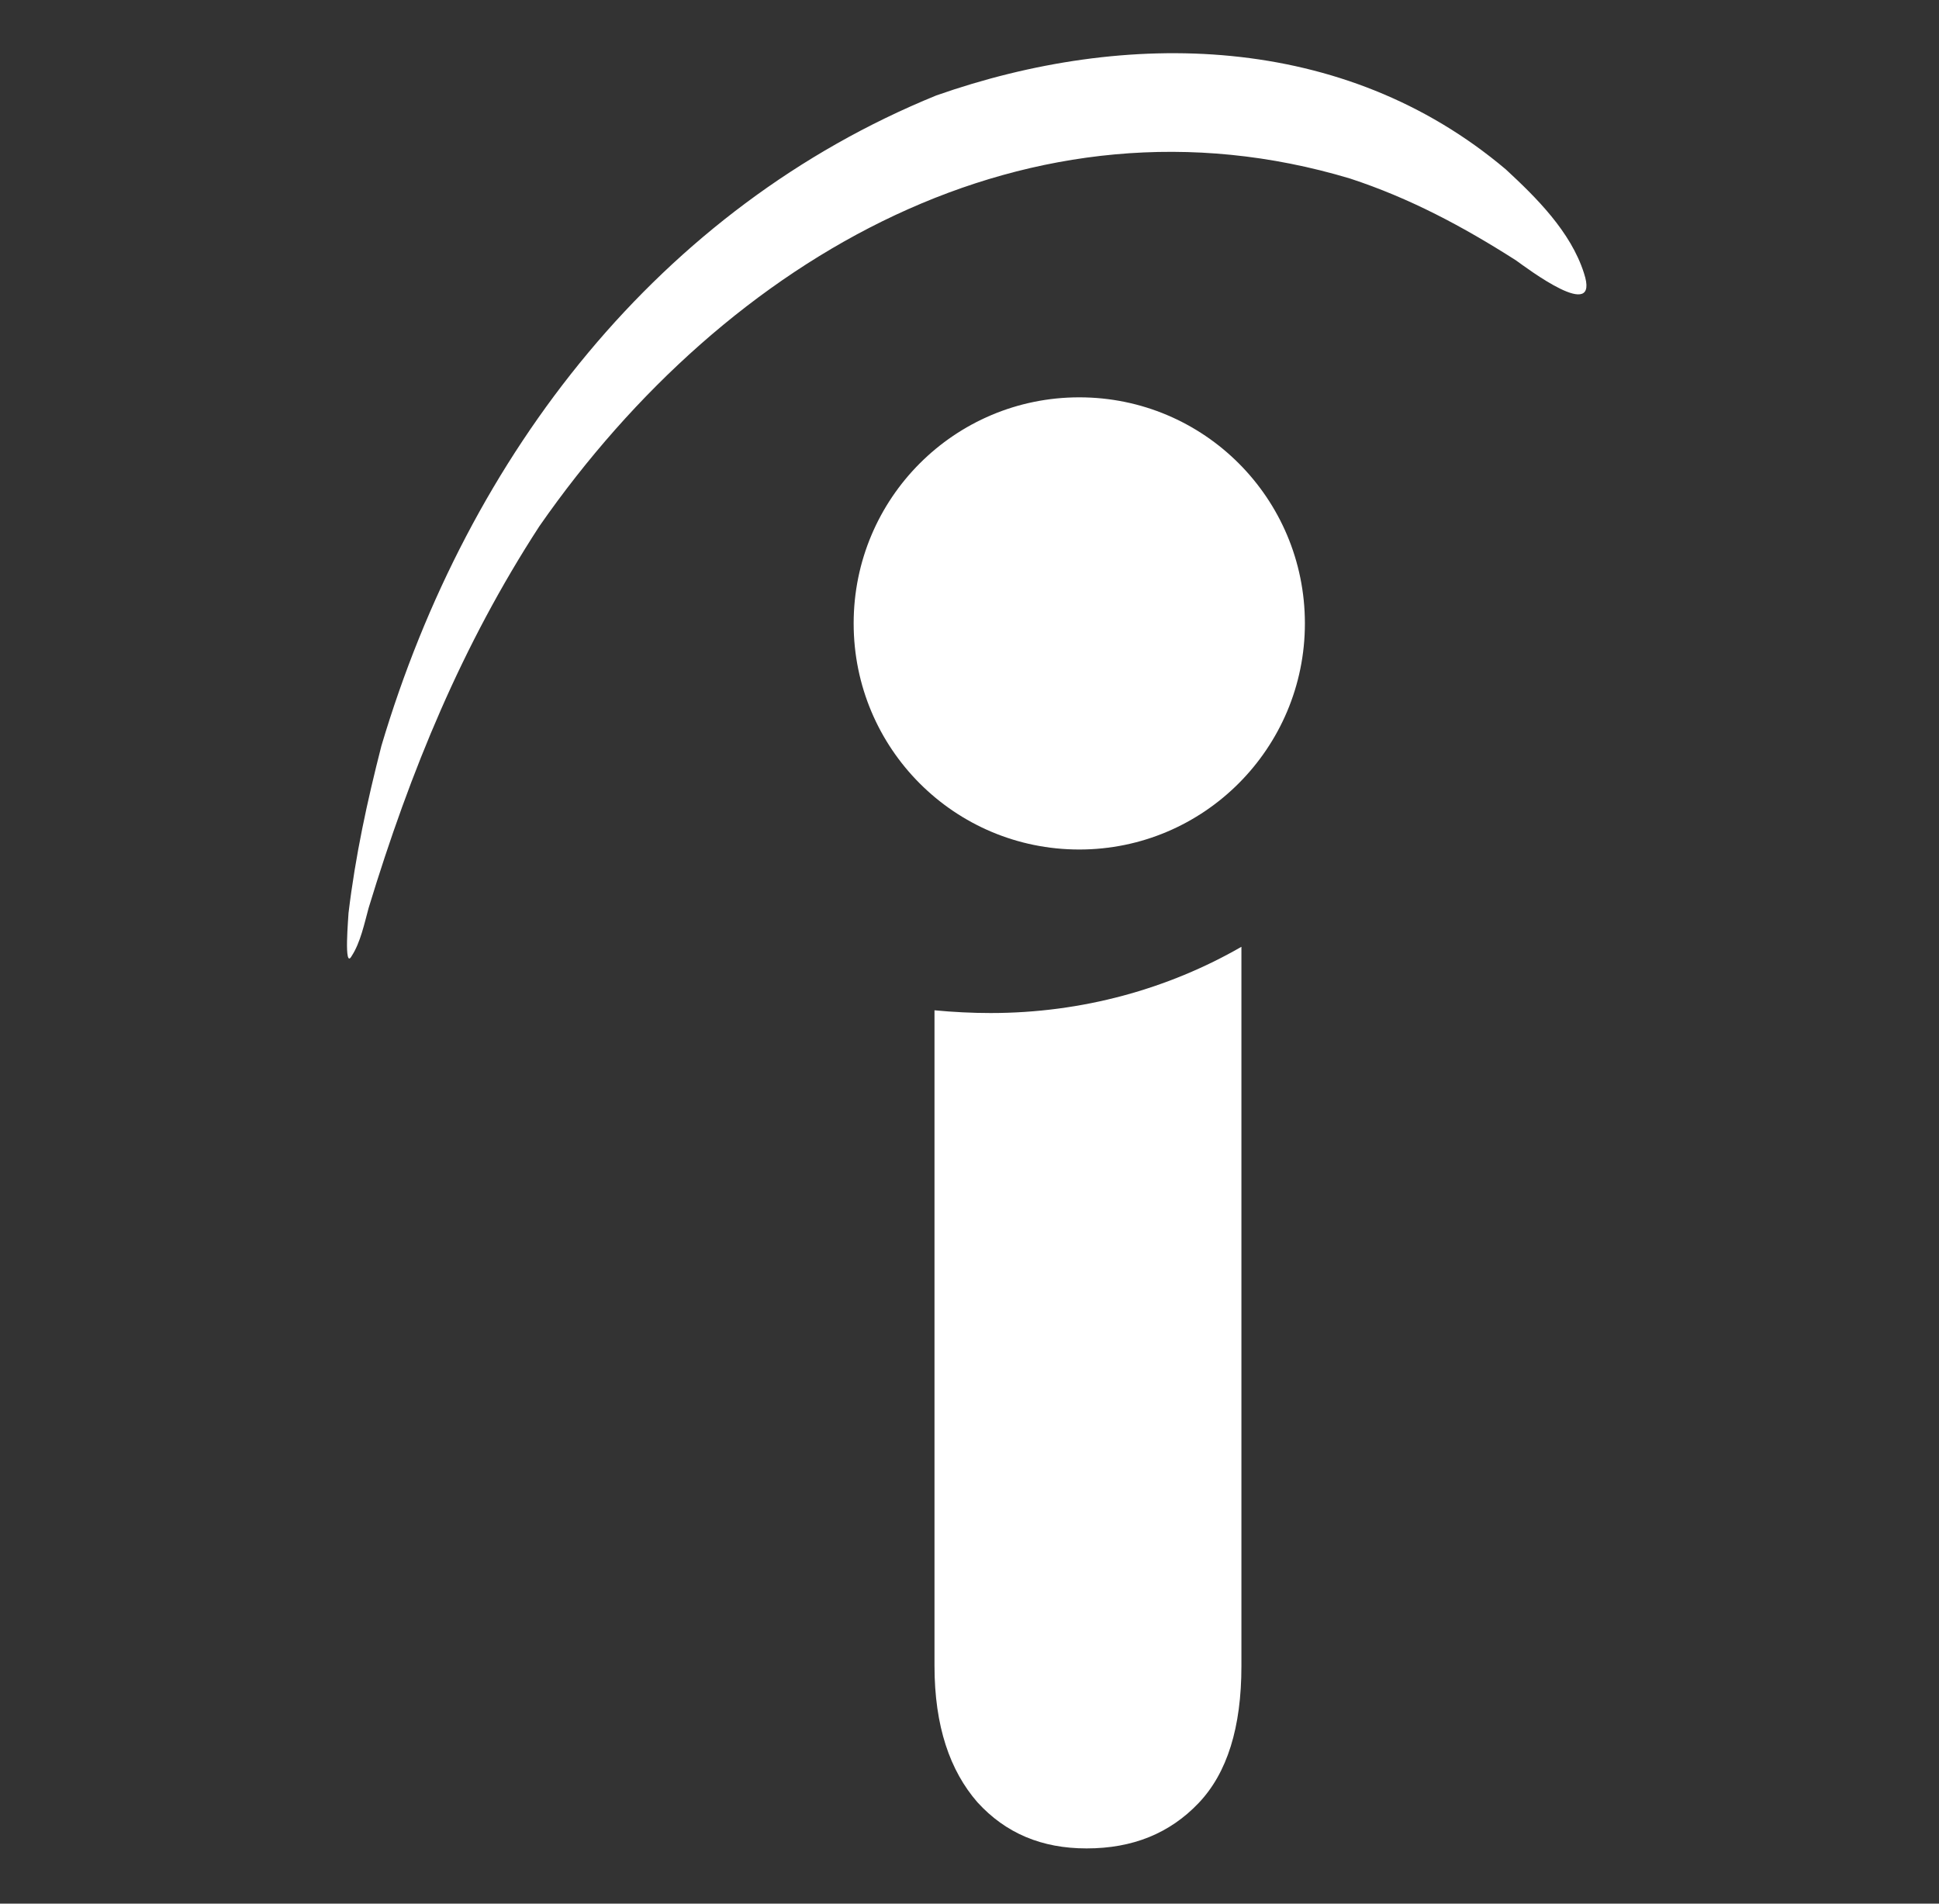 <svg width="220" height="216" viewBox="0 0 220 216" fill="none" xmlns="http://www.w3.org/2000/svg">
<rect x="0" y="0" width="220" height="216" fill="#333333" stroke="none"/>
<path fill-rule="evenodd" clip-rule="evenodd" d="M106.028 189.003V114.634C108.205 114.841 110.33 114.945 112.402 114.945C122.818 114.945 132.56 112.198 140.852 107.43V189.055C140.852 195.999 139.245 201.182 135.98 204.602C132.716 208.023 128.518 209.733 123.285 209.733C118.206 209.733 114.112 208.023 110.9 204.498C107.79 200.922 106.028 195.895 106.028 189.003ZM106.236 10.828C127.793 3.261 152.459 3.676 170.855 19.224C174.275 22.385 178.214 26.272 179.716 30.988C181.634 36.792 173.239 30.418 171.995 29.537C165.984 25.702 159.973 22.488 153.185 20.26C116.911 9.377 82.554 29.018 61.204 59.699C52.447 73.174 46.591 87.374 41.824 103.025C41.357 104.735 40.891 106.964 39.906 108.466C38.974 110.177 39.544 103.906 39.544 103.595C40.321 97.117 41.668 90.898 43.275 84.627C53.172 51.355 74.936 23.577 106.236 10.828ZM148.054 70.738C148.054 84.886 136.602 96.391 122.455 96.391C108.309 96.391 96.856 84.938 96.856 70.738C96.856 56.538 108.309 45.084 122.455 45.084C136.602 45.084 148.054 56.538 148.054 70.738Z" fill="white"/>
</svg>
